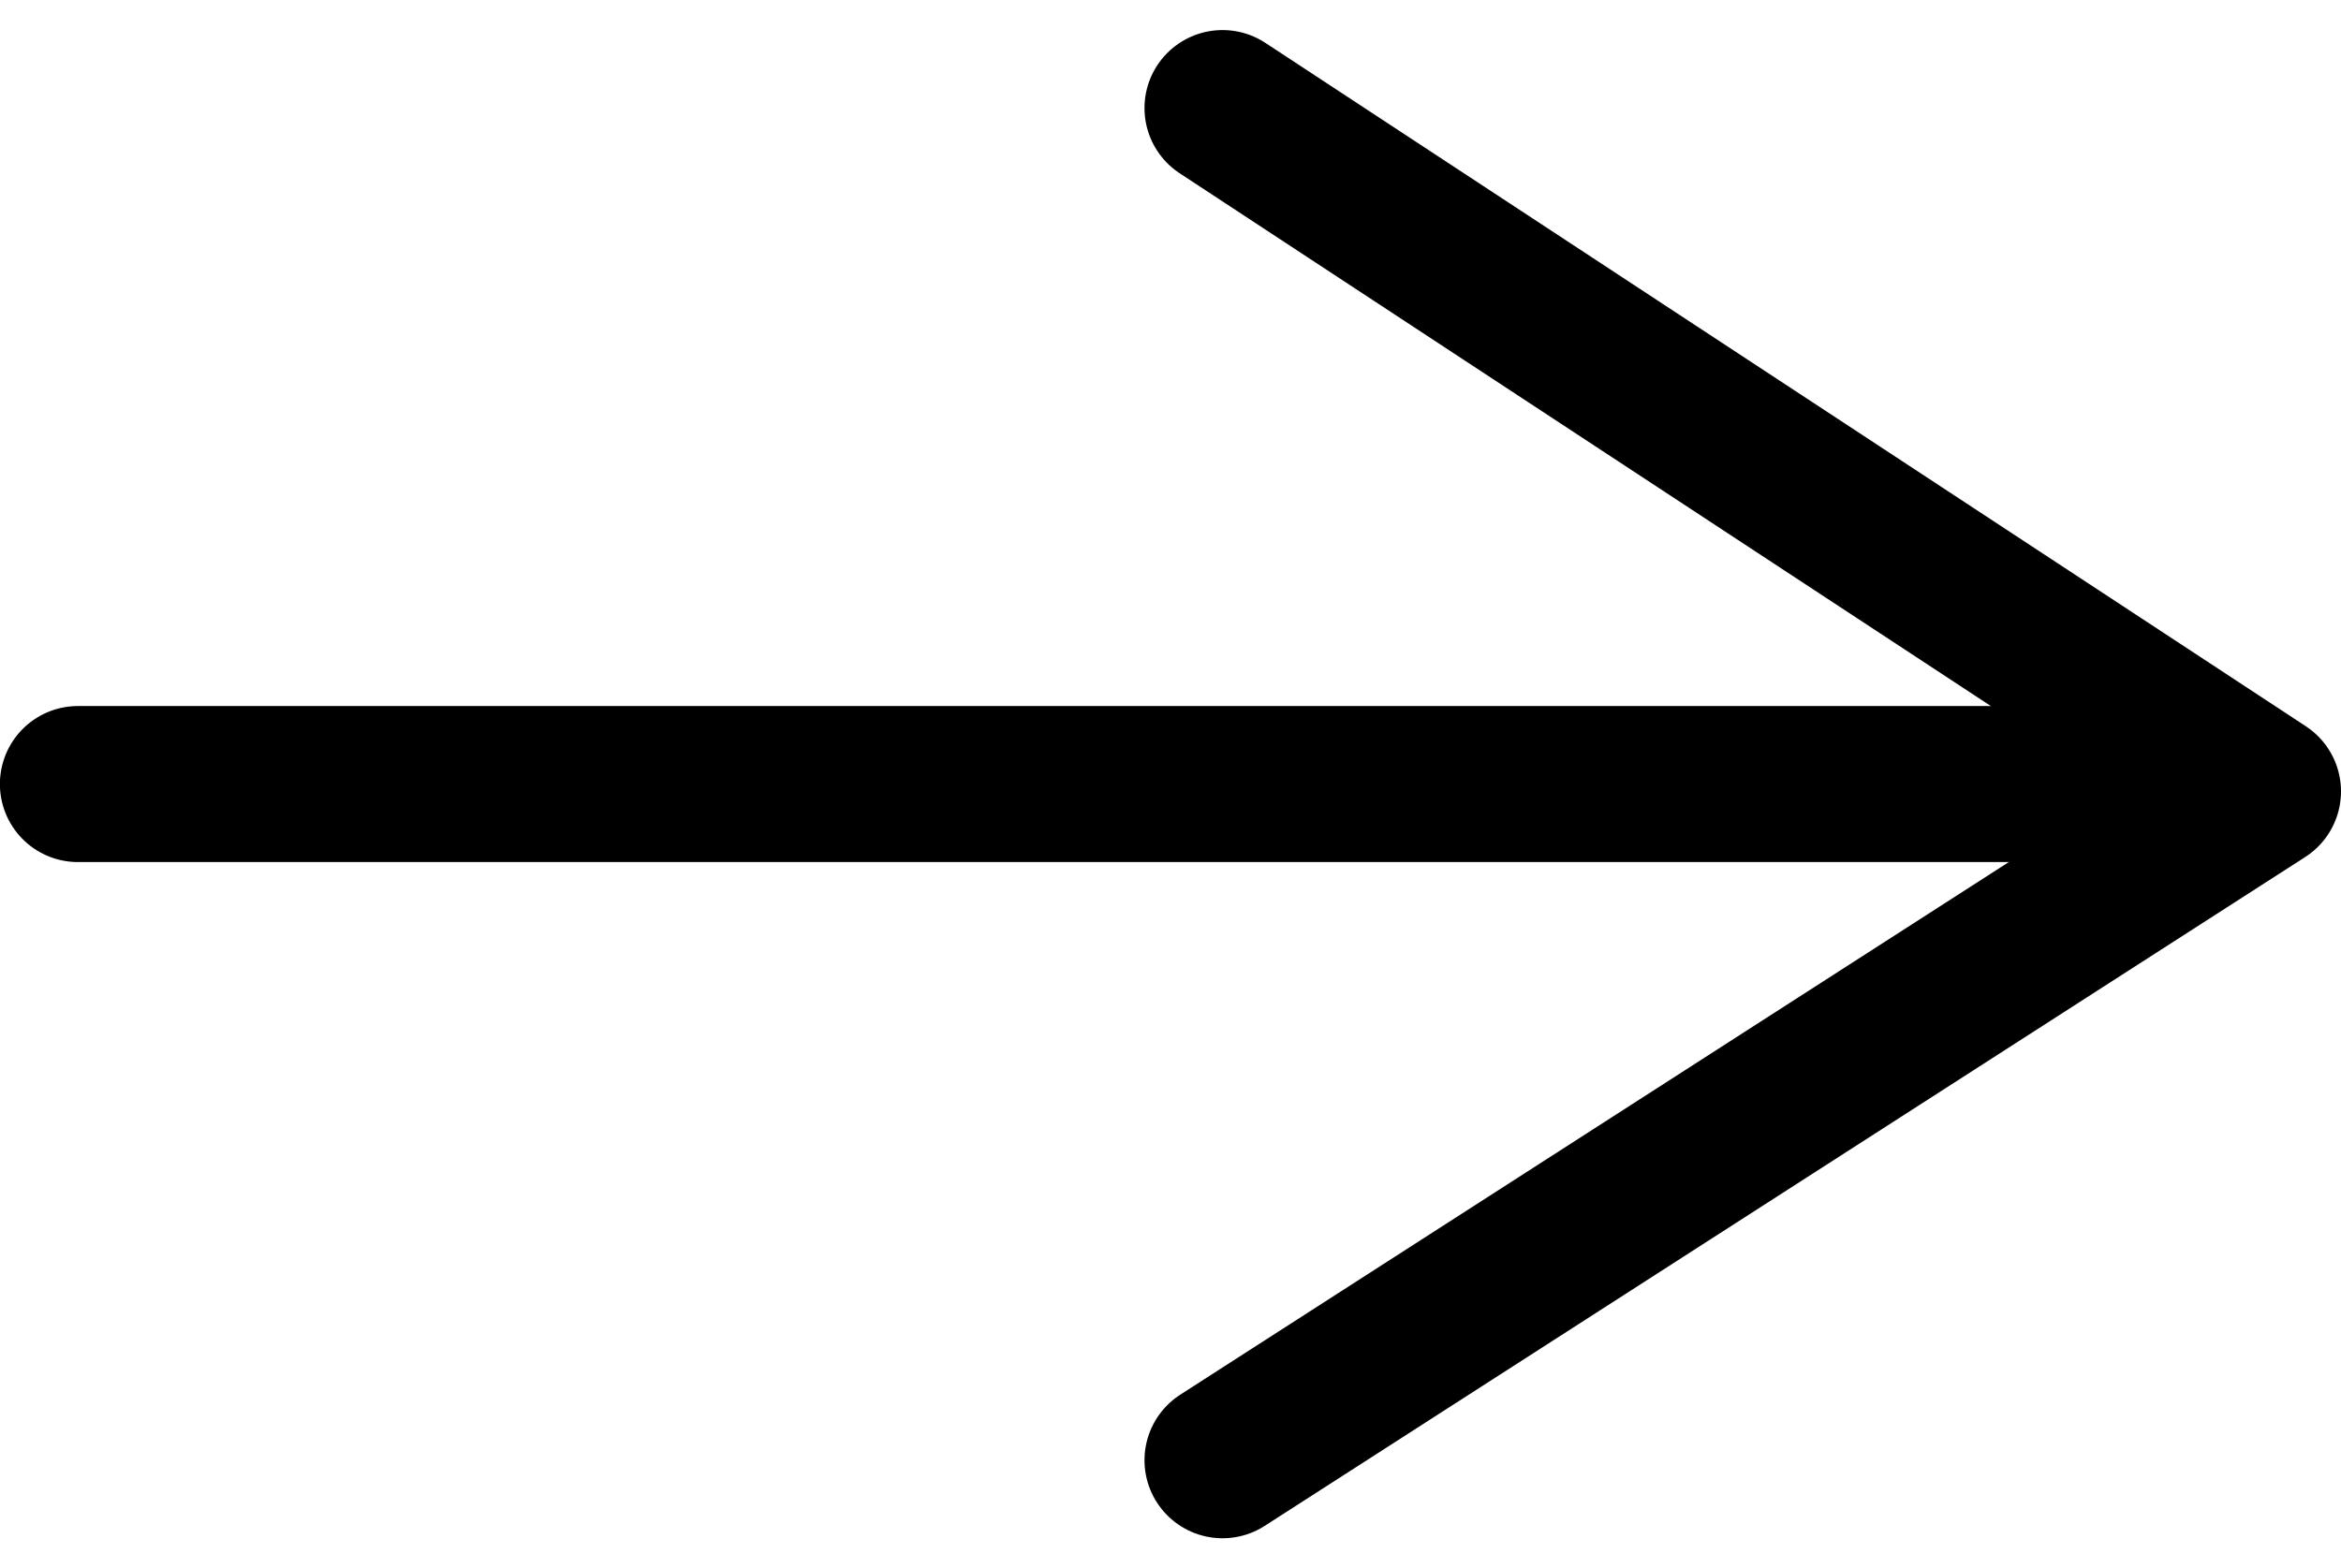 <svg viewBox="0 0 22.5 15.075" height="15.075" width="22.5" xmlns="http://www.w3.org/2000/svg">
  <defs>
    <style>
      .cls-1, .cls-2 {
        fill: none;
        stroke: #000;
        stroke-linecap: round;
        stroke-width: 1.5px;
      }

      .cls-1 {
        stroke-linejoin: round;
      }
    </style>
  </defs>
  <g transform="translate(-1159.426 -6856.219)" data-name="グループ 1049" id="グループ_1049">
    <path transform="translate(-1.284 1.57)" d="M1172.46,6855.688l10,6.57-10,6.43" class="cls-1" data-name="パス 1127" id="パス_1127"></path>
    <path transform="translate(2.175 0.226)" d="M1158,6863.531h20" class="cls-2" data-name="パス 1128" id="パス_1128"></path>
  </g>
</svg>

